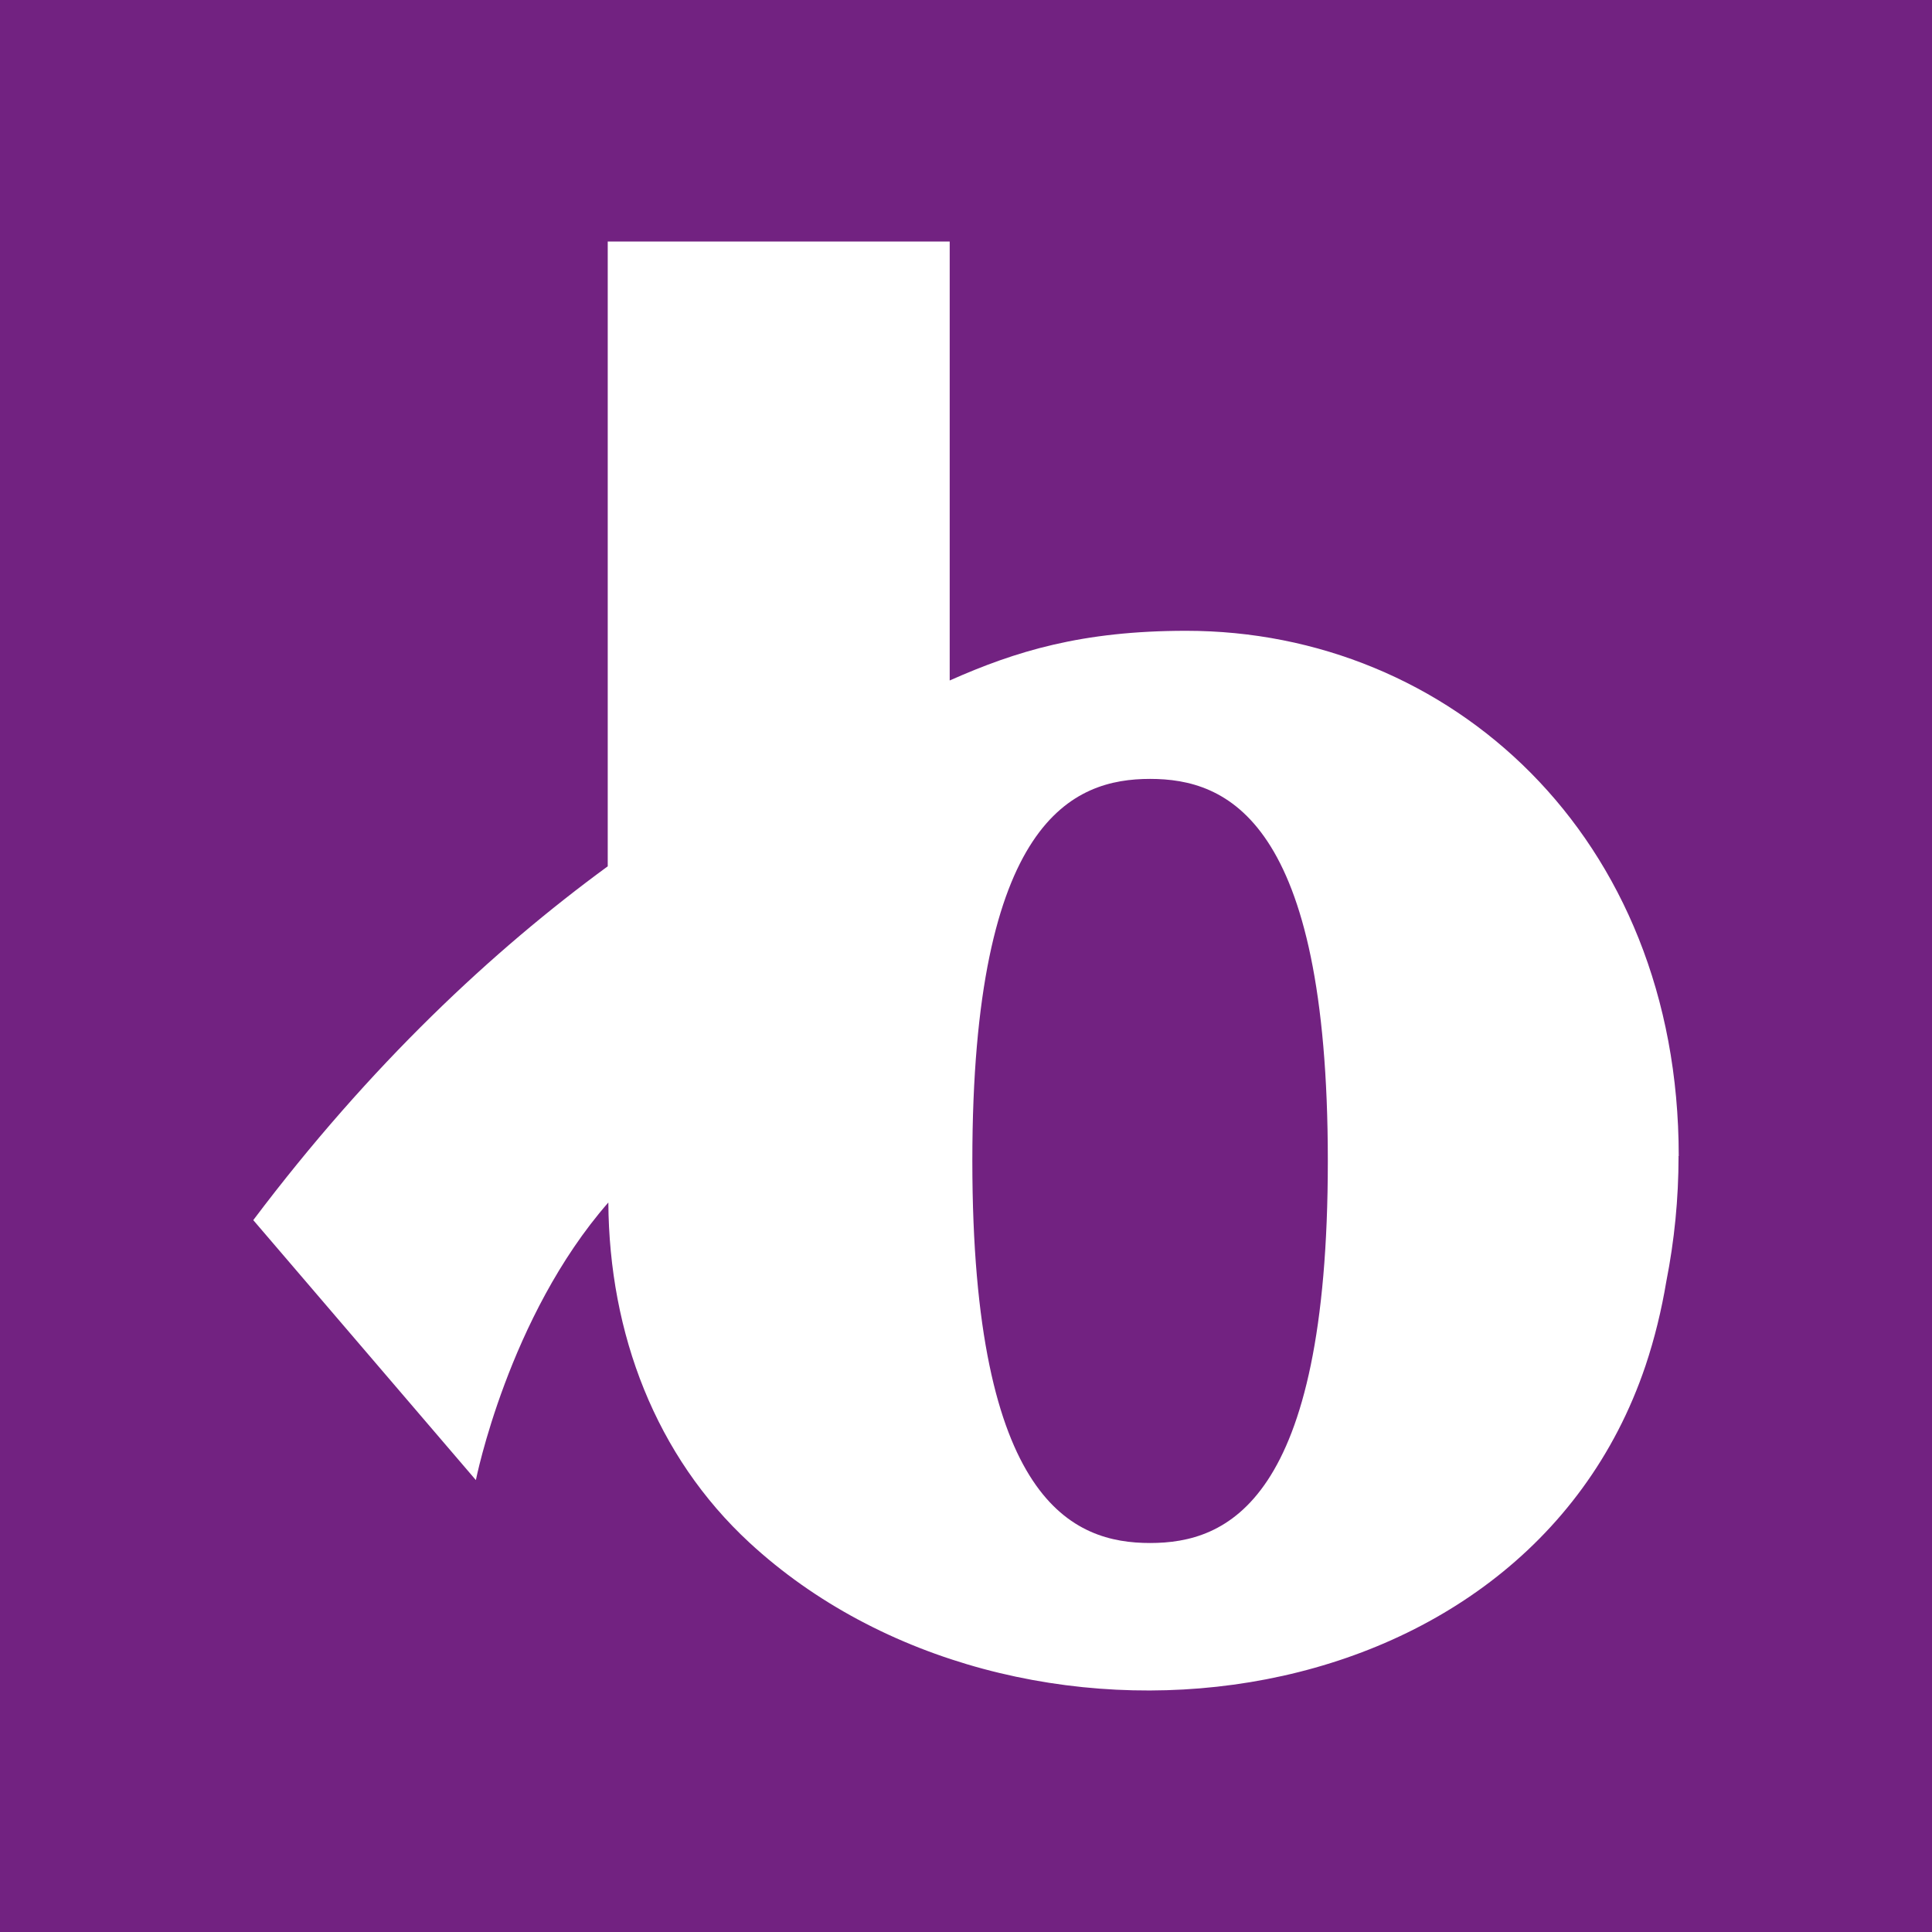 <svg xmlns="http://www.w3.org/2000/svg" version="1.1" xmlns:xlink="http://www.w3.org/1999/xlink" width="32" height="32"><rect width="100%" height="100%" fill="#808080" stroke="none"/><svg width="32" height="32" viewBox="0 0 32 32" fill="none" xmlns="http://www.w3.org/2000/svg">
<rect width="32" height="32" fill="#722281"></rect>
<path d="M21.993 19.229C21.993 13.557 20.311 12.901 19.049 12.901C17.787 12.901 16.105 13.557 16.105 19.229C16.105 24.9 17.787 25.557 19.049 25.557C20.311 25.557 21.993 24.9 21.993 19.229ZM27.802 19.157C27.802 19.855 27.733 20.549 27.599 21.227C27.52 21.698 27.407 22.166 27.255 22.62C25.216 28.666 16.773 29.577 12.412 25.55C10.861 24.116 10.09 22.094 10.076 19.917C8.419 21.812 7.882 24.515 7.882 24.515L4.195 20.209C6.135 17.633 8.164 15.741 10.066 14.349V4H15.73V11.271C16.821 10.786 17.918 10.448 19.648 10.448C23.998 10.448 27.805 13.833 27.805 19.146L27.799 19.153L27.802 19.157Z" fill="white"></path>
</svg><style>@media (prefers-color-scheme: light) { :root { filter: none; } }
@media (prefers-color-scheme: dark) { :root { filter: none; } }
</style></svg>